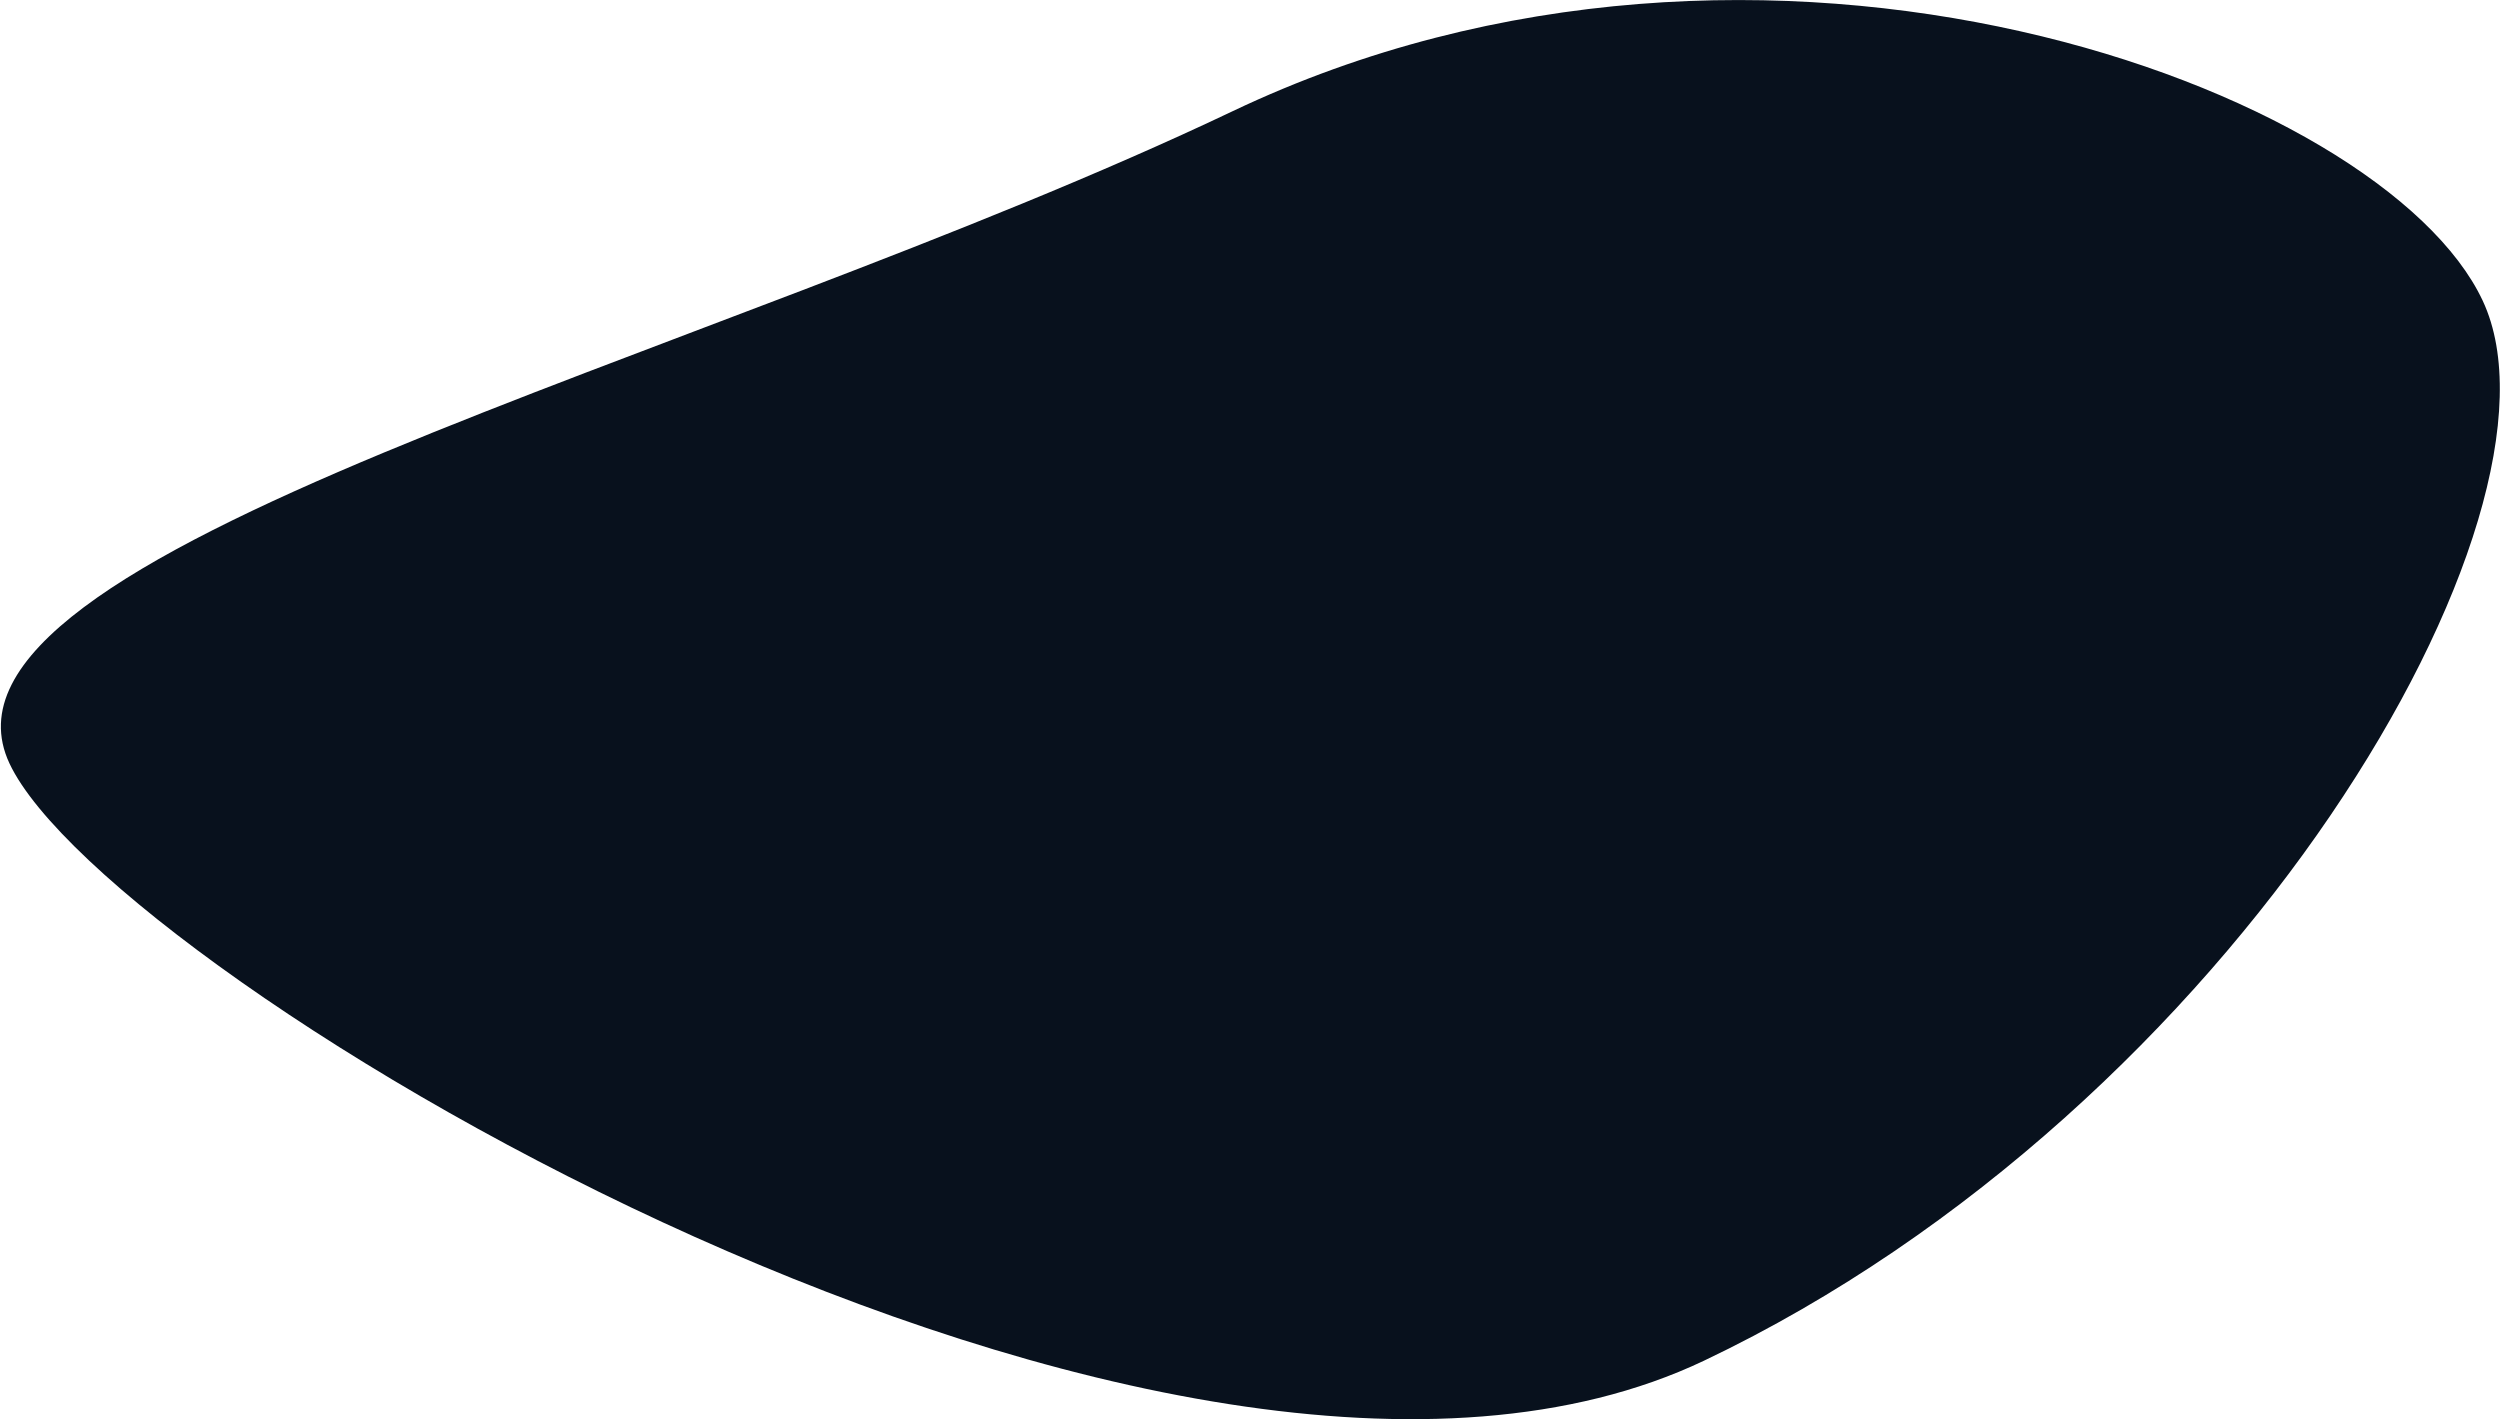 <svg xmlns="http://www.w3.org/2000/svg" width="1971" height="1119" viewBox="0 0 1971 1119" fill="none"><g style="mix-blend-mode:screen"><path d="M1343.52 1072.73C923.818 1272.46 85.865 769.516 7.435 601.809C-70.994 434.105 552.198 287.361 971.899 87.628C1391.6 -112.106 1878.99 69.484 1957.42 237.189C2035.85 404.897 1763.22 872.996 1343.52 1072.73Z" fill="#08111D"></path></g></svg>